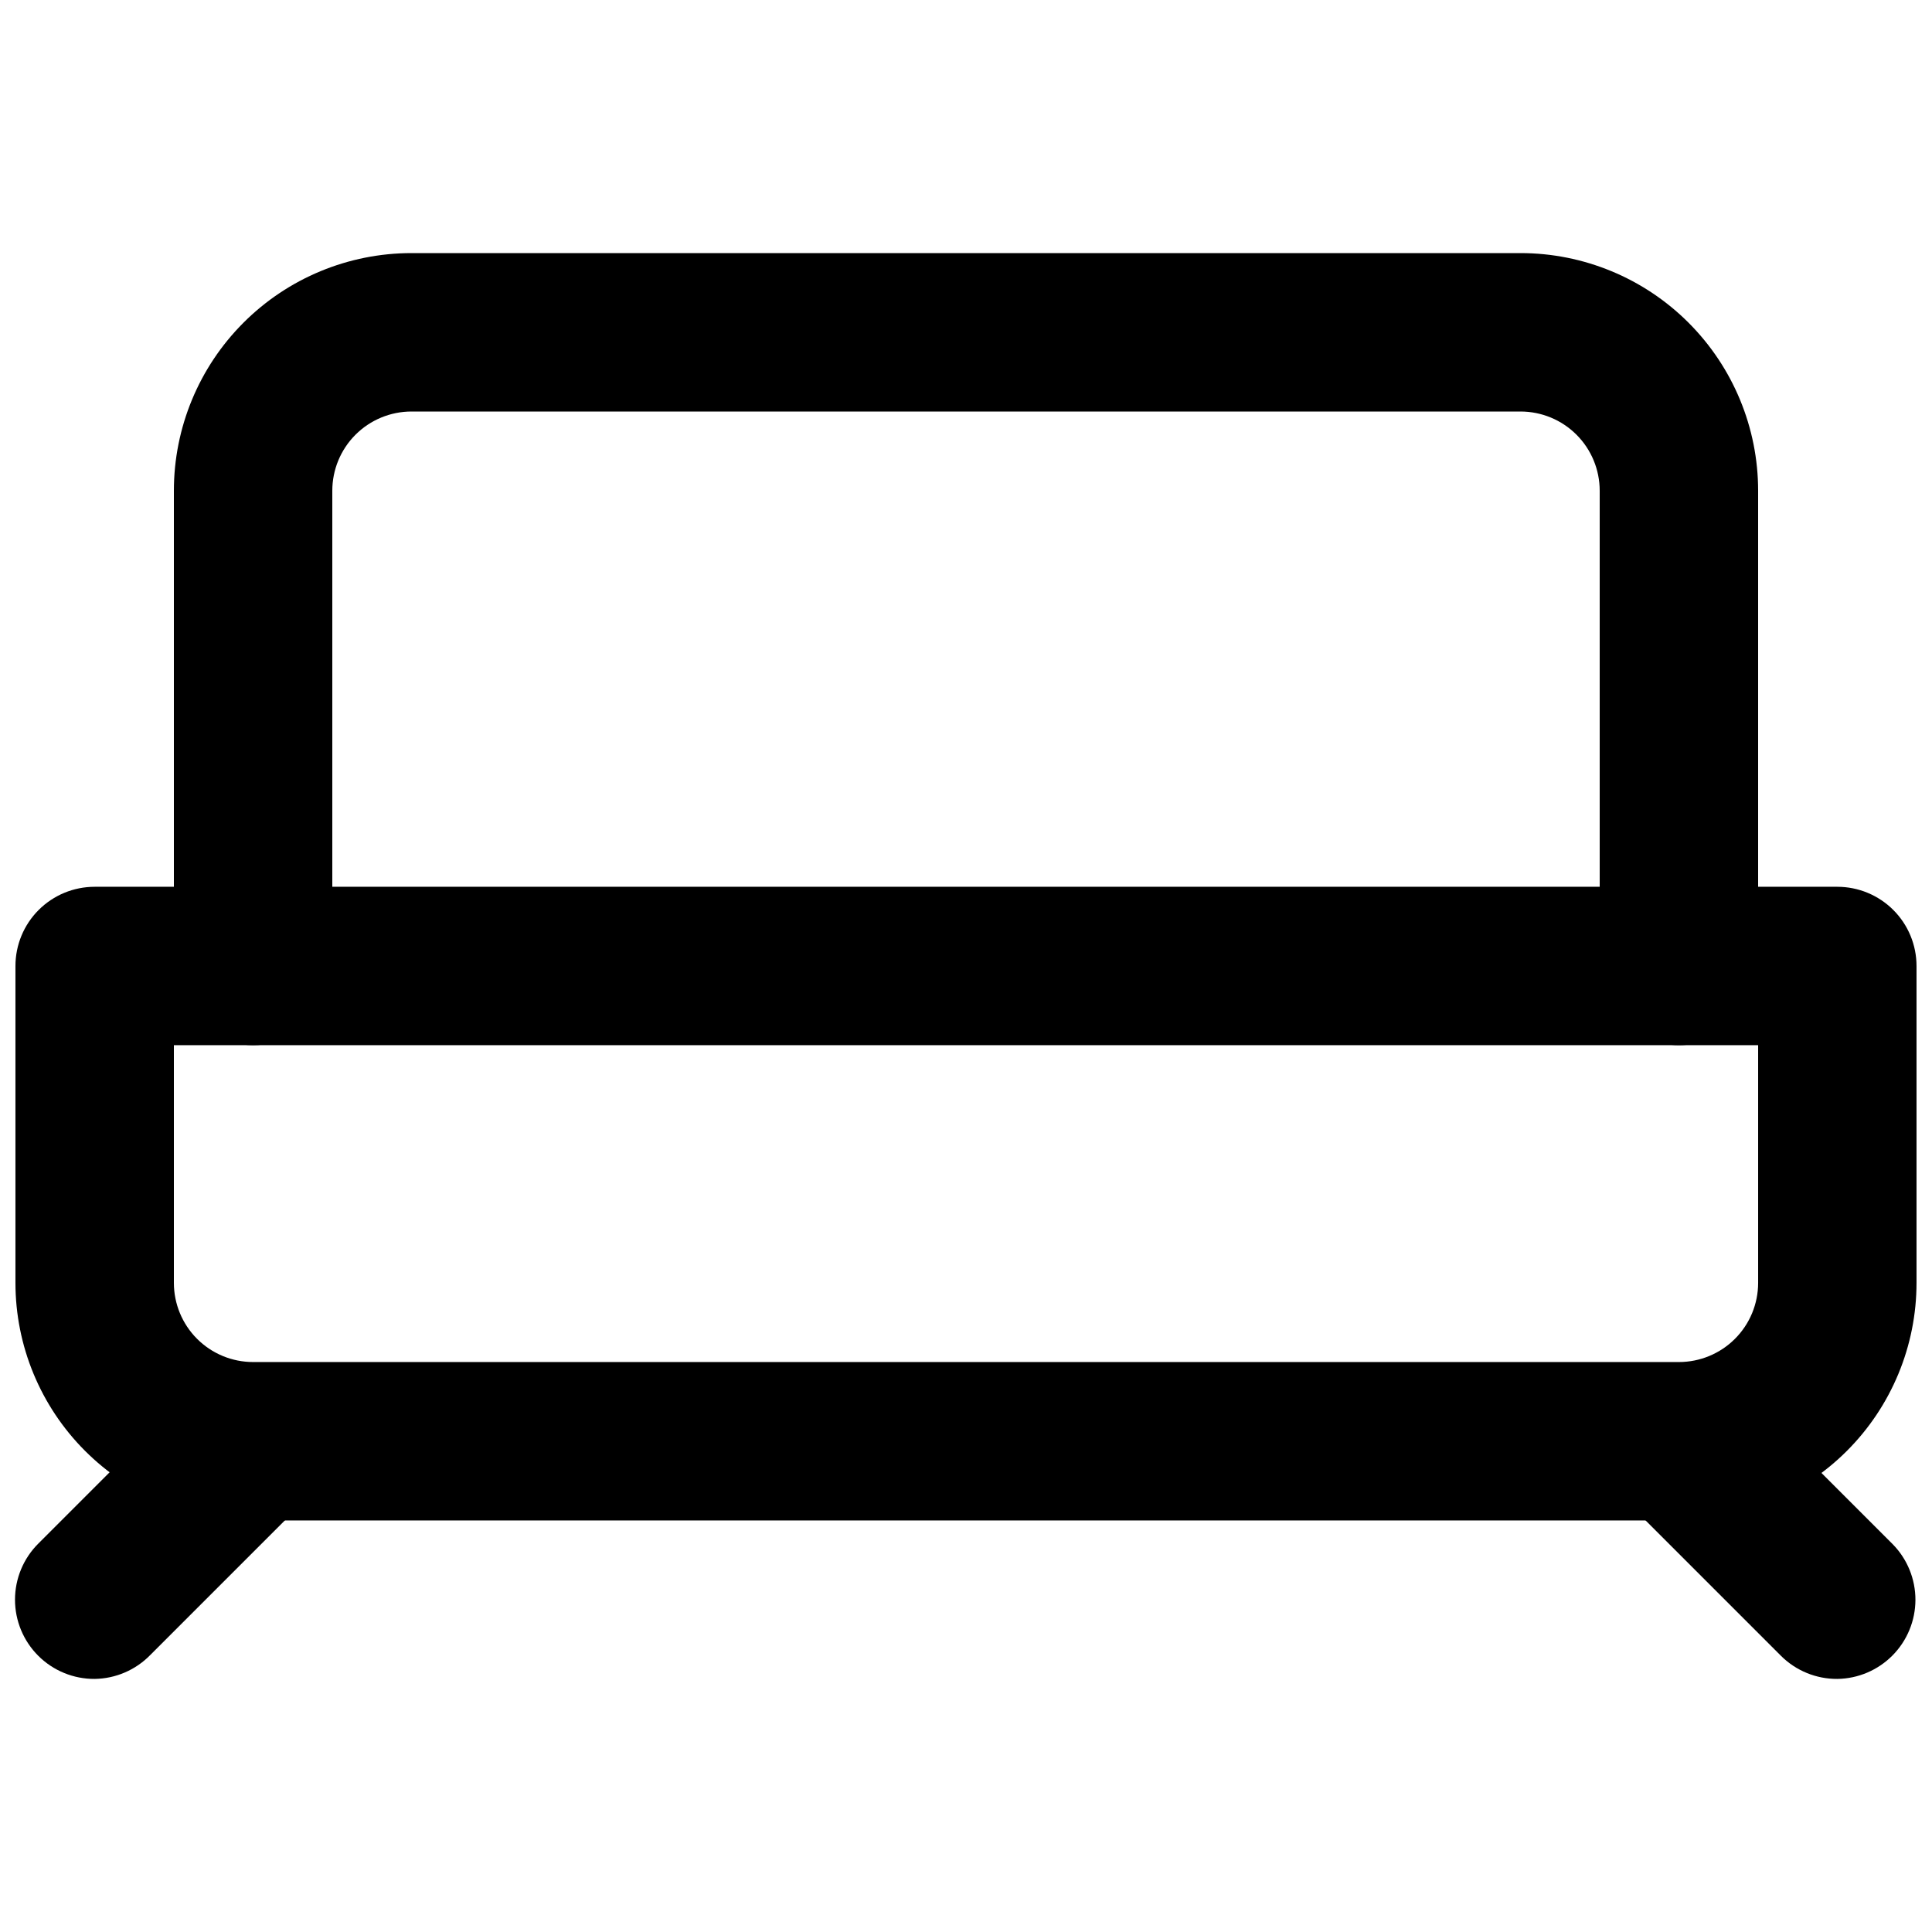<?xml version="1.0" encoding="UTF-8"?>
<!-- Uploaded to: ICON Repo, www.iconrepo.com, Generator: ICON Repo Mixer Tools -->
<svg width="800px" height="800px" version="1.1" viewBox="144 144 512 512" xmlns="http://www.w3.org/2000/svg">
 <defs>
  <clipPath id="c">
   <path d="m148.09 379h503.81v168h-503.81z"/>
  </clipPath>
  <clipPath id="b">
   <path d="m148.09 506h82.906v83h-82.906z"/>
  </clipPath>
  <clipPath id="a">
   <path d="m568 506h83.902v83h-83.902z"/>
  </clipPath>
 </defs>
 <g clip-path="url(#c)">
  <path d="m588.93 546.94h-377.86c-16.703 0-32.723-6.633-44.531-18.445-11.809-11.809-18.445-27.828-18.445-44.531v-83.965c0-5.57 2.211-10.91 6.148-14.844 3.938-3.938 9.277-6.148 14.844-6.148h461.82c5.57 0 10.906 2.211 14.844 6.148 3.938 3.934 6.148 9.273 6.148 14.844v83.969-0.004c0 16.703-6.633 32.723-18.445 44.531-11.809 11.812-27.828 18.445-44.531 18.445zm-398.85-125.95v62.977-0.004c0 5.57 2.211 10.91 6.148 14.844 3.938 3.938 9.277 6.148 14.844 6.148h377.86c5.57 0 10.906-2.211 14.844-6.148 3.938-3.934 6.148-9.273 6.148-14.844v-62.973z"/>
 </g>
 <path d="m588.93 420.99c-5.566 0-10.906-2.215-14.844-6.148-3.934-3.938-6.148-9.277-6.148-14.844v-125.95c0-5.566-2.211-10.906-6.148-14.844-3.934-3.938-9.273-6.148-14.844-6.148h-293.89c-5.566 0-10.906 2.211-14.844 6.148s-6.148 9.277-6.148 14.844v125.95c0 7.5-4 14.43-10.496 18.18s-14.496 3.75-20.992 0c-6.496-3.75-10.496-10.68-10.496-18.18v-125.95c0-16.703 6.633-32.723 18.445-44.531 11.809-11.812 27.828-18.445 44.531-18.445h293.89c16.703 0 32.723 6.633 44.531 18.445 11.812 11.809 18.445 27.828 18.445 44.531v125.95c0 5.566-2.211 10.906-6.148 14.844-3.938 3.934-9.273 6.148-14.844 6.148z"/>
 <g clip-path="url(#b)">
  <path d="m169.09 588.93c-5.59 0.035-10.965-2.164-14.93-6.109-3.961-3.945-6.188-9.305-6.184-14.898 0.004-5.59 2.238-10.949 6.207-14.887l41.984-41.984c5.406-4.629 12.785-6.203 19.609-4.188 6.824 2.019 12.16 7.356 14.176 14.18 2.019 6.82 0.441 14.203-4.184 19.605l-41.984 41.984c-3.875 3.957-9.16 6.219-14.695 6.297z"/>
 </g>
 <g clip-path="url(#a)">
  <path d="m630.91 588.93c-5.578 0.035-10.941-2.156-14.902-6.086l-41.984-41.984c-4.629-5.406-6.203-12.785-4.188-19.609 2.019-6.82 7.356-12.156 14.18-14.176 6.82-2.016 14.203-0.441 19.605 4.188l41.984 41.984c3.856 3.934 6.012 9.227 6.004 14.734-0.012 5.508-2.188 10.793-6.059 14.715-3.871 3.918-9.129 6.16-14.641 6.234z"/>
 </g>
</svg>